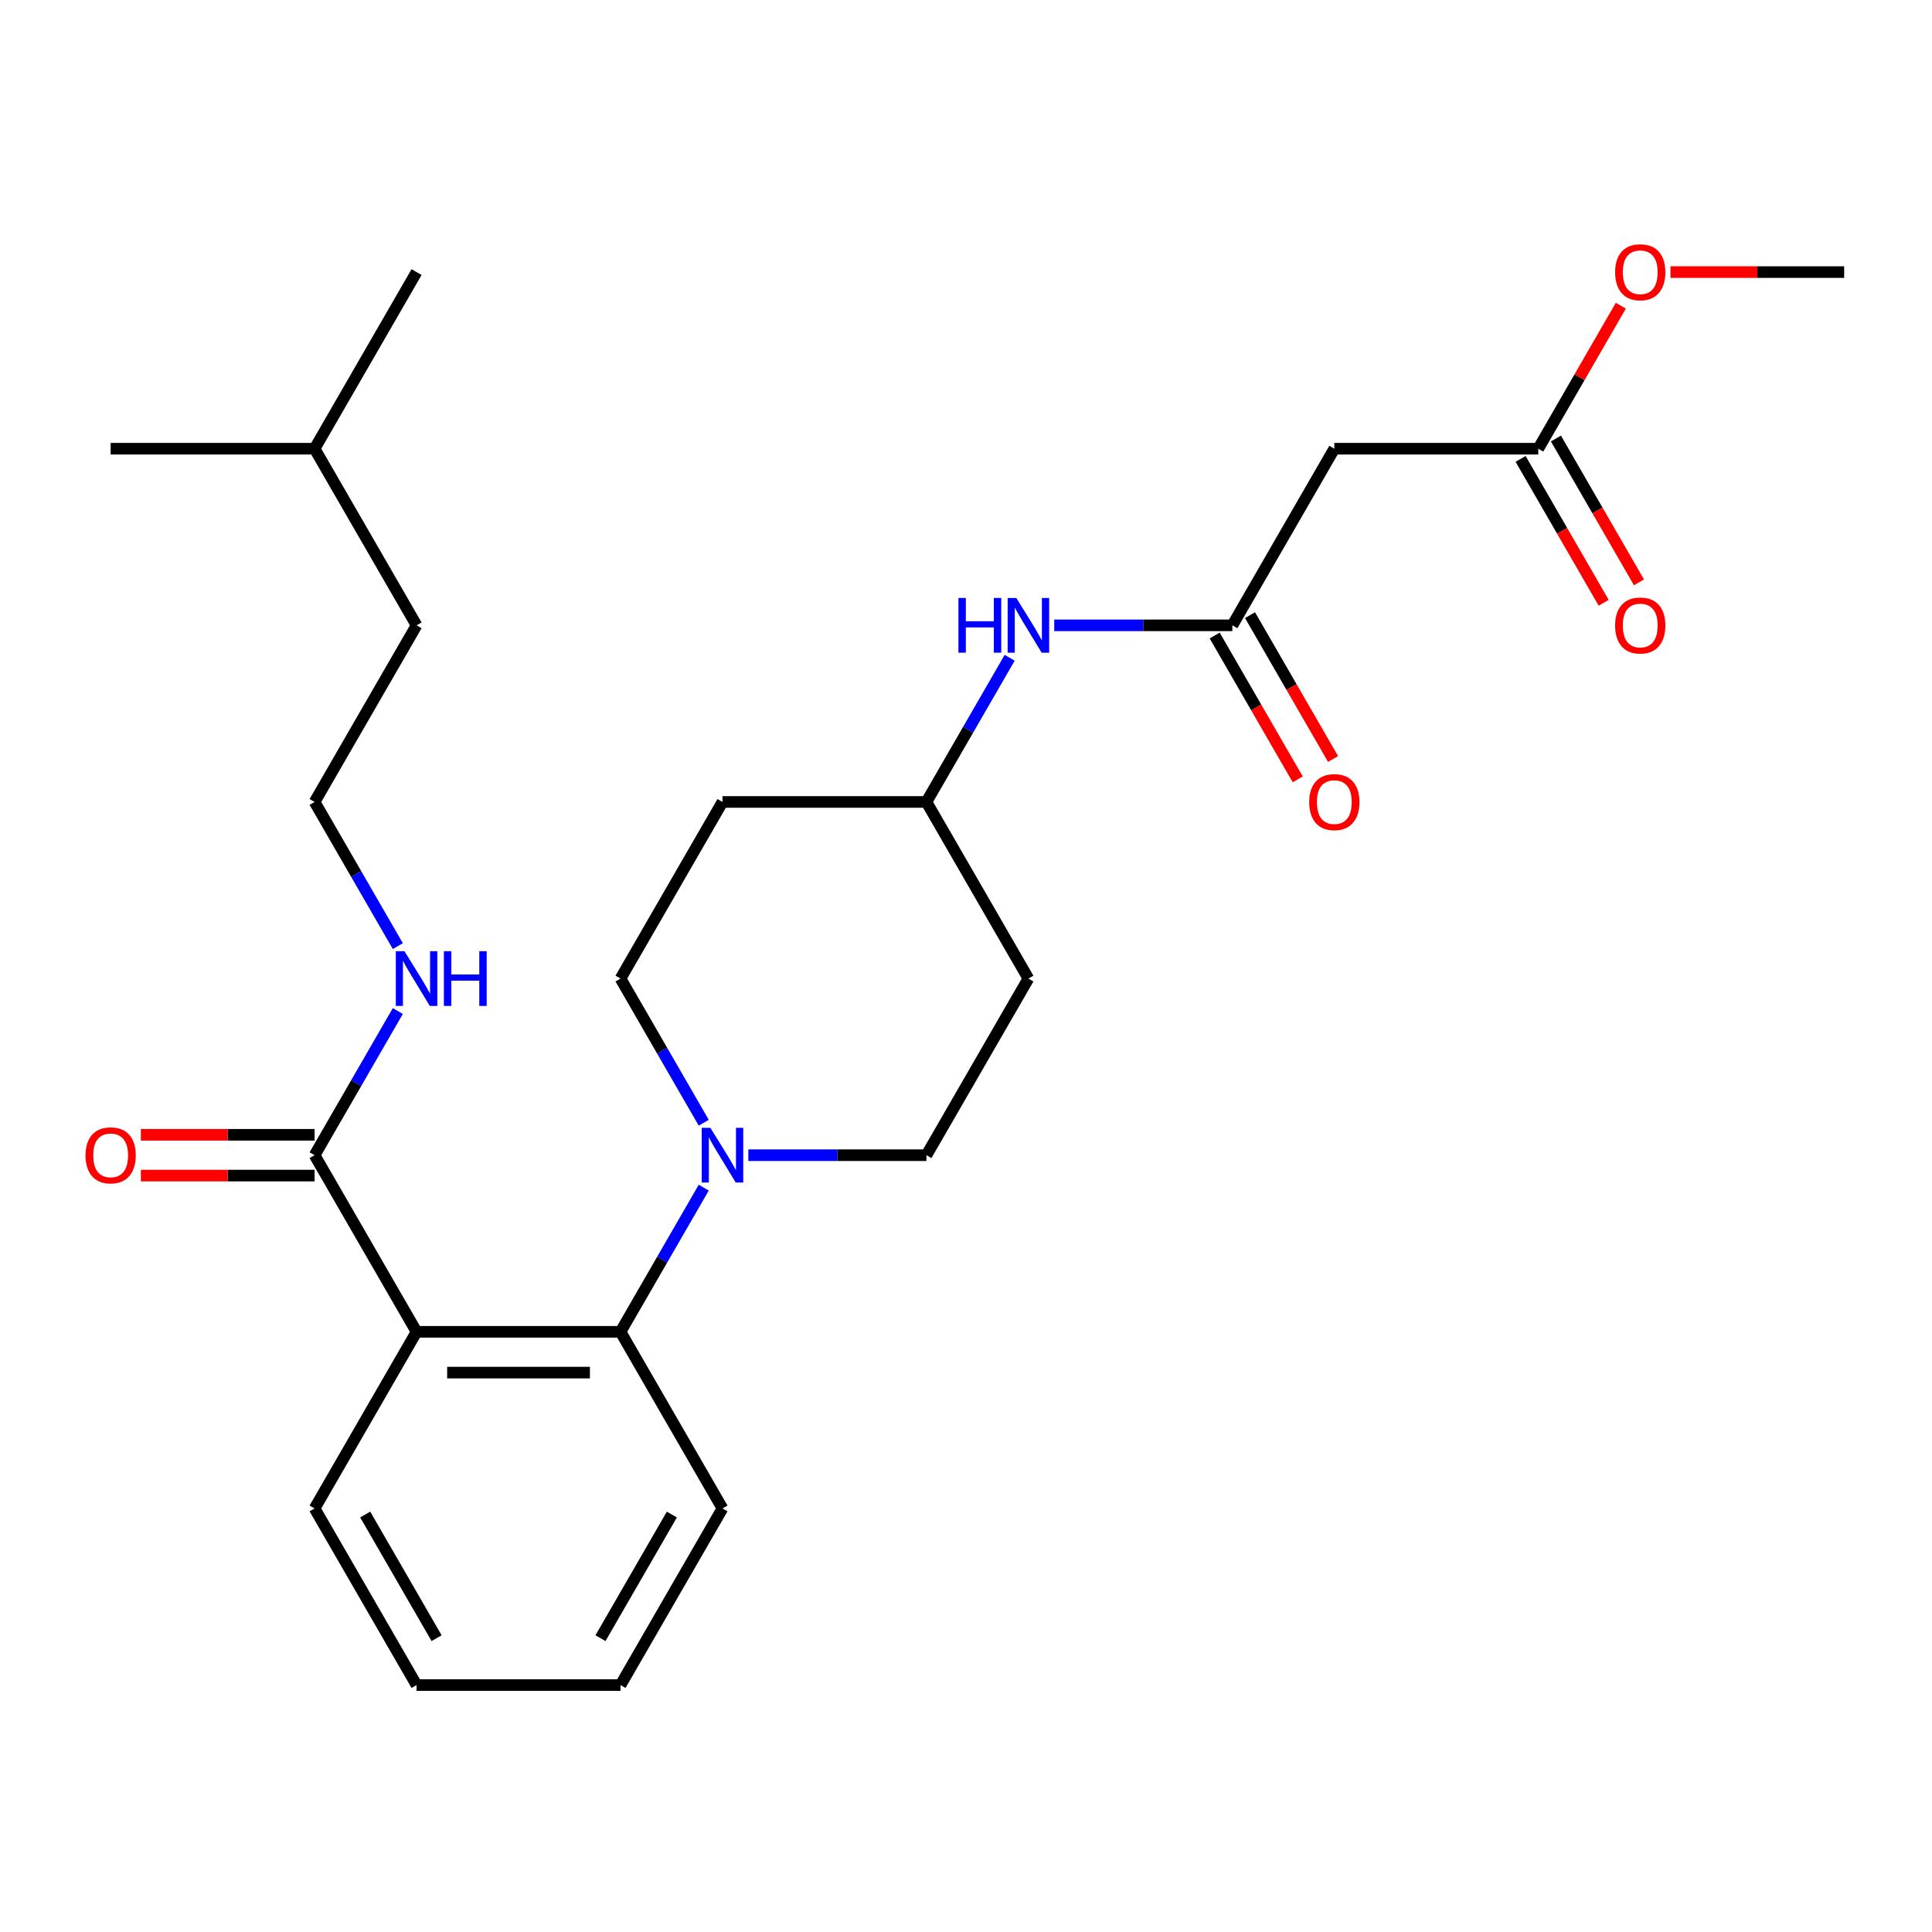 <?xml version='1.0' encoding='iso-8859-1'?>
<svg version='1.1' baseProfile='full'
              xmlns='http://www.w3.org/2000/svg'
                      xmlns:rdkit='http://www.rdkit.org/xml'
                      xmlns:xlink='http://www.w3.org/1999/xlink'
                  xml:space='preserve'
width='1000px' height='1000px' viewBox='0 0 1000 1000'>
<!-- END OF HEADER -->
<rect style='opacity:1.0;fill:#FFFFFF;stroke:none' width='1000' height='1000' x='0' y='0'> </rect>
<path class='bond-0' d='M 690.641,232.251 L 796.203,232.251' style='fill:none;fill-rule:evenodd;stroke:#000000;stroke-width:6px;stroke-linecap:butt;stroke-linejoin:miter;stroke-opacity:1' />
<path class='bond-1' d='M 690.641,232.251 L 637.86,323.67' style='fill:none;fill-rule:evenodd;stroke:#000000;stroke-width:6px;stroke-linecap:butt;stroke-linejoin:miter;stroke-opacity:1' />
<path class='bond-2' d='M 545.678,323.67 L 591.769,323.67' style='fill:none;fill-rule:evenodd;stroke:#0000FF;stroke-width:6px;stroke-linecap:butt;stroke-linejoin:miter;stroke-opacity:1' />
<path class='bond-2' d='M 591.769,323.67 L 637.86,323.67' style='fill:none;fill-rule:evenodd;stroke:#000000;stroke-width:6px;stroke-linecap:butt;stroke-linejoin:miter;stroke-opacity:1' />
<path class='bond-3' d='M 522.6,340.469 L 501.059,377.779' style='fill:none;fill-rule:evenodd;stroke:#0000FF;stroke-width:6px;stroke-linecap:butt;stroke-linejoin:miter;stroke-opacity:1' />
<path class='bond-3' d='M 501.059,377.779 L 479.518,415.089' style='fill:none;fill-rule:evenodd;stroke:#000000;stroke-width:6px;stroke-linecap:butt;stroke-linejoin:miter;stroke-opacity:1' />
<path class='bond-4' d='M 628.718,328.948 L 650.213,366.178' style='fill:none;fill-rule:evenodd;stroke:#000000;stroke-width:6px;stroke-linecap:butt;stroke-linejoin:miter;stroke-opacity:1' />
<path class='bond-4' d='M 650.213,366.178 L 671.708,403.408' style='fill:none;fill-rule:evenodd;stroke:#FF0000;stroke-width:6px;stroke-linecap:butt;stroke-linejoin:miter;stroke-opacity:1' />
<path class='bond-4' d='M 647.002,318.392 L 668.497,355.622' style='fill:none;fill-rule:evenodd;stroke:#000000;stroke-width:6px;stroke-linecap:butt;stroke-linejoin:miter;stroke-opacity:1' />
<path class='bond-4' d='M 668.497,355.622 L 689.992,392.852' style='fill:none;fill-rule:evenodd;stroke:#FF0000;stroke-width:6px;stroke-linecap:butt;stroke-linejoin:miter;stroke-opacity:1' />
<path class='bond-5' d='M 787.061,237.529 L 808.556,274.759' style='fill:none;fill-rule:evenodd;stroke:#000000;stroke-width:6px;stroke-linecap:butt;stroke-linejoin:miter;stroke-opacity:1' />
<path class='bond-5' d='M 808.556,274.759 L 830.051,311.989' style='fill:none;fill-rule:evenodd;stroke:#FF0000;stroke-width:6px;stroke-linecap:butt;stroke-linejoin:miter;stroke-opacity:1' />
<path class='bond-5' d='M 805.345,226.973 L 826.84,264.203' style='fill:none;fill-rule:evenodd;stroke:#000000;stroke-width:6px;stroke-linecap:butt;stroke-linejoin:miter;stroke-opacity:1' />
<path class='bond-5' d='M 826.84,264.203 L 848.334,301.433' style='fill:none;fill-rule:evenodd;stroke:#FF0000;stroke-width:6px;stroke-linecap:butt;stroke-linejoin:miter;stroke-opacity:1' />
<path class='bond-6' d='M 796.203,232.251 L 817.571,195.241' style='fill:none;fill-rule:evenodd;stroke:#000000;stroke-width:6px;stroke-linecap:butt;stroke-linejoin:miter;stroke-opacity:1' />
<path class='bond-6' d='M 817.571,195.241 L 838.938,158.23' style='fill:none;fill-rule:evenodd;stroke:#FF0000;stroke-width:6px;stroke-linecap:butt;stroke-linejoin:miter;stroke-opacity:1' />
<path class='bond-7' d='M 162.832,415.089 L 215.613,323.67' style='fill:none;fill-rule:evenodd;stroke:#000000;stroke-width:6px;stroke-linecap:butt;stroke-linejoin:miter;stroke-opacity:1' />
<path class='bond-8' d='M 162.832,415.089 L 184.373,452.399' style='fill:none;fill-rule:evenodd;stroke:#000000;stroke-width:6px;stroke-linecap:butt;stroke-linejoin:miter;stroke-opacity:1' />
<path class='bond-8' d='M 184.373,452.399 L 205.914,489.709' style='fill:none;fill-rule:evenodd;stroke:#0000FF;stroke-width:6px;stroke-linecap:butt;stroke-linejoin:miter;stroke-opacity:1' />
<path class='bond-9' d='M 162.832,597.927 L 184.373,560.617' style='fill:none;fill-rule:evenodd;stroke:#000000;stroke-width:6px;stroke-linecap:butt;stroke-linejoin:miter;stroke-opacity:1' />
<path class='bond-9' d='M 184.373,560.617 L 205.914,523.307' style='fill:none;fill-rule:evenodd;stroke:#0000FF;stroke-width:6px;stroke-linecap:butt;stroke-linejoin:miter;stroke-opacity:1' />
<path class='bond-10' d='M 162.832,587.371 L 117.871,587.371' style='fill:none;fill-rule:evenodd;stroke:#000000;stroke-width:6px;stroke-linecap:butt;stroke-linejoin:miter;stroke-opacity:1' />
<path class='bond-10' d='M 117.871,587.371 L 72.91,587.371' style='fill:none;fill-rule:evenodd;stroke:#FF0000;stroke-width:6px;stroke-linecap:butt;stroke-linejoin:miter;stroke-opacity:1' />
<path class='bond-10' d='M 162.832,608.483 L 117.871,608.483' style='fill:none;fill-rule:evenodd;stroke:#000000;stroke-width:6px;stroke-linecap:butt;stroke-linejoin:miter;stroke-opacity:1' />
<path class='bond-10' d='M 117.871,608.483 L 72.91,608.483' style='fill:none;fill-rule:evenodd;stroke:#FF0000;stroke-width:6px;stroke-linecap:butt;stroke-linejoin:miter;stroke-opacity:1' />
<path class='bond-11' d='M 162.832,597.927 L 215.613,689.346' style='fill:none;fill-rule:evenodd;stroke:#000000;stroke-width:6px;stroke-linecap:butt;stroke-linejoin:miter;stroke-opacity:1' />
<path class='bond-12' d='M 162.832,232.251 L 215.613,323.67' style='fill:none;fill-rule:evenodd;stroke:#000000;stroke-width:6px;stroke-linecap:butt;stroke-linejoin:miter;stroke-opacity:1' />
<path class='bond-13' d='M 162.832,232.251 L 215.613,140.831' style='fill:none;fill-rule:evenodd;stroke:#000000;stroke-width:6px;stroke-linecap:butt;stroke-linejoin:miter;stroke-opacity:1' />
<path class='bond-14' d='M 162.832,232.251 L 57.271,232.251' style='fill:none;fill-rule:evenodd;stroke:#000000;stroke-width:6px;stroke-linecap:butt;stroke-linejoin:miter;stroke-opacity:1' />
<path class='bond-15' d='M 387.335,597.927 L 433.426,597.927' style='fill:none;fill-rule:evenodd;stroke:#0000FF;stroke-width:6px;stroke-linecap:butt;stroke-linejoin:miter;stroke-opacity:1' />
<path class='bond-15' d='M 433.426,597.927 L 479.518,597.927' style='fill:none;fill-rule:evenodd;stroke:#000000;stroke-width:6px;stroke-linecap:butt;stroke-linejoin:miter;stroke-opacity:1' />
<path class='bond-16' d='M 364.257,614.726 L 342.716,652.036' style='fill:none;fill-rule:evenodd;stroke:#0000FF;stroke-width:6px;stroke-linecap:butt;stroke-linejoin:miter;stroke-opacity:1' />
<path class='bond-16' d='M 342.716,652.036 L 321.175,689.346' style='fill:none;fill-rule:evenodd;stroke:#000000;stroke-width:6px;stroke-linecap:butt;stroke-linejoin:miter;stroke-opacity:1' />
<path class='bond-17' d='M 364.257,581.128 L 342.716,543.818' style='fill:none;fill-rule:evenodd;stroke:#0000FF;stroke-width:6px;stroke-linecap:butt;stroke-linejoin:miter;stroke-opacity:1' />
<path class='bond-17' d='M 342.716,543.818 L 321.175,506.508' style='fill:none;fill-rule:evenodd;stroke:#000000;stroke-width:6px;stroke-linecap:butt;stroke-linejoin:miter;stroke-opacity:1' />
<path class='bond-18' d='M 373.956,780.765 L 321.175,872.185' style='fill:none;fill-rule:evenodd;stroke:#000000;stroke-width:6px;stroke-linecap:butt;stroke-linejoin:miter;stroke-opacity:1' />
<path class='bond-18' d='M 347.755,783.922 L 310.808,847.916' style='fill:none;fill-rule:evenodd;stroke:#000000;stroke-width:6px;stroke-linecap:butt;stroke-linejoin:miter;stroke-opacity:1' />
<path class='bond-19' d='M 373.956,780.765 L 321.175,689.346' style='fill:none;fill-rule:evenodd;stroke:#000000;stroke-width:6px;stroke-linecap:butt;stroke-linejoin:miter;stroke-opacity:1' />
<path class='bond-20' d='M 321.175,872.185 L 215.613,872.185' style='fill:none;fill-rule:evenodd;stroke:#000000;stroke-width:6px;stroke-linecap:butt;stroke-linejoin:miter;stroke-opacity:1' />
<path class='bond-21' d='M 215.613,872.185 L 162.832,780.765' style='fill:none;fill-rule:evenodd;stroke:#000000;stroke-width:6px;stroke-linecap:butt;stroke-linejoin:miter;stroke-opacity:1' />
<path class='bond-21' d='M 225.98,847.916 L 189.033,783.922' style='fill:none;fill-rule:evenodd;stroke:#000000;stroke-width:6px;stroke-linecap:butt;stroke-linejoin:miter;stroke-opacity:1' />
<path class='bond-22' d='M 162.832,780.765 L 215.613,689.346' style='fill:none;fill-rule:evenodd;stroke:#000000;stroke-width:6px;stroke-linecap:butt;stroke-linejoin:miter;stroke-opacity:1' />
<path class='bond-23' d='M 215.613,689.346 L 321.175,689.346' style='fill:none;fill-rule:evenodd;stroke:#000000;stroke-width:6px;stroke-linecap:butt;stroke-linejoin:miter;stroke-opacity:1' />
<path class='bond-23' d='M 231.448,710.459 L 305.341,710.459' style='fill:none;fill-rule:evenodd;stroke:#000000;stroke-width:6px;stroke-linecap:butt;stroke-linejoin:miter;stroke-opacity:1' />
<path class='bond-24' d='M 479.518,415.089 L 532.299,506.508' style='fill:none;fill-rule:evenodd;stroke:#000000;stroke-width:6px;stroke-linecap:butt;stroke-linejoin:miter;stroke-opacity:1' />
<path class='bond-25' d='M 479.518,415.089 L 373.956,415.089' style='fill:none;fill-rule:evenodd;stroke:#000000;stroke-width:6px;stroke-linecap:butt;stroke-linejoin:miter;stroke-opacity:1' />
<path class='bond-26' d='M 532.299,506.508 L 479.518,597.927' style='fill:none;fill-rule:evenodd;stroke:#000000;stroke-width:6px;stroke-linecap:butt;stroke-linejoin:miter;stroke-opacity:1' />
<path class='bond-27' d='M 321.175,506.508 L 373.956,415.089' style='fill:none;fill-rule:evenodd;stroke:#000000;stroke-width:6px;stroke-linecap:butt;stroke-linejoin:miter;stroke-opacity:1' />
<path class='bond-28' d='M 864.623,140.831 L 909.584,140.831' style='fill:none;fill-rule:evenodd;stroke:#FF0000;stroke-width:6px;stroke-linecap:butt;stroke-linejoin:miter;stroke-opacity:1' />
<path class='bond-28' d='M 909.584,140.831 L 954.545,140.831' style='fill:none;fill-rule:evenodd;stroke:#000000;stroke-width:6px;stroke-linecap:butt;stroke-linejoin:miter;stroke-opacity:1' />
<path  class='atom-1' d='M 496.079 309.51
L 499.919 309.51
L 499.919 321.55
L 514.399 321.55
L 514.399 309.51
L 518.239 309.51
L 518.239 337.83
L 514.399 337.83
L 514.399 324.75
L 499.919 324.75
L 499.919 337.83
L 496.079 337.83
L 496.079 309.51
' fill='#0000FF'/>
<path  class='atom-1' d='M 526.039 309.51
L 535.319 324.51
Q 536.239 325.99, 537.719 328.67
Q 539.199 331.35, 539.279 331.51
L 539.279 309.51
L 543.039 309.51
L 543.039 337.83
L 539.159 337.83
L 529.199 321.43
Q 528.039 319.51, 526.799 317.31
Q 525.599 315.11, 525.239 314.43
L 525.239 337.83
L 521.559 337.83
L 521.559 309.51
L 526.039 309.51
' fill='#0000FF'/>
<path  class='atom-3' d='M 677.641 415.169
Q 677.641 408.369, 681.001 404.569
Q 684.361 400.769, 690.641 400.769
Q 696.921 400.769, 700.281 404.569
Q 703.641 408.369, 703.641 415.169
Q 703.641 422.049, 700.241 425.969
Q 696.841 429.849, 690.641 429.849
Q 684.401 429.849, 681.001 425.969
Q 677.641 422.089, 677.641 415.169
M 690.641 426.649
Q 694.961 426.649, 697.281 423.769
Q 699.641 420.849, 699.641 415.169
Q 699.641 409.609, 697.281 406.809
Q 694.961 403.969, 690.641 403.969
Q 686.321 403.969, 683.961 406.769
Q 681.641 409.569, 681.641 415.169
Q 681.641 420.889, 683.961 423.769
Q 686.321 426.649, 690.641 426.649
' fill='#FF0000'/>
<path  class='atom-7' d='M 209.353 492.348
L 218.633 507.348
Q 219.553 508.828, 221.033 511.508
Q 222.513 514.188, 222.593 514.348
L 222.593 492.348
L 226.353 492.348
L 226.353 520.668
L 222.473 520.668
L 212.513 504.268
Q 211.353 502.348, 210.113 500.148
Q 208.913 497.948, 208.553 497.268
L 208.553 520.668
L 204.873 520.668
L 204.873 492.348
L 209.353 492.348
' fill='#0000FF'/>
<path  class='atom-7' d='M 229.753 492.348
L 233.593 492.348
L 233.593 504.388
L 248.073 504.388
L 248.073 492.348
L 251.913 492.348
L 251.913 520.668
L 248.073 520.668
L 248.073 507.588
L 233.593 507.588
L 233.593 520.668
L 229.753 520.668
L 229.753 492.348
' fill='#0000FF'/>
<path  class='atom-8' d='M 44.271 598.007
Q 44.271 591.207, 47.631 587.407
Q 50.991 583.607, 57.271 583.607
Q 63.551 583.607, 66.911 587.407
Q 70.271 591.207, 70.271 598.007
Q 70.271 604.887, 66.871 608.807
Q 63.471 612.687, 57.271 612.687
Q 51.031 612.687, 47.631 608.807
Q 44.271 604.927, 44.271 598.007
M 57.271 609.487
Q 61.591 609.487, 63.911 606.607
Q 66.271 603.687, 66.271 598.007
Q 66.271 592.447, 63.911 589.647
Q 61.591 586.807, 57.271 586.807
Q 52.951 586.807, 50.591 589.607
Q 48.271 592.407, 48.271 598.007
Q 48.271 603.727, 50.591 606.607
Q 52.951 609.487, 57.271 609.487
' fill='#FF0000'/>
<path  class='atom-10' d='M 367.696 583.767
L 376.976 598.767
Q 377.896 600.247, 379.376 602.927
Q 380.856 605.607, 380.936 605.767
L 380.936 583.767
L 384.696 583.767
L 384.696 612.087
L 380.816 612.087
L 370.856 595.687
Q 369.696 593.767, 368.456 591.567
Q 367.256 589.367, 366.896 588.687
L 366.896 612.087
L 363.216 612.087
L 363.216 583.767
L 367.696 583.767
' fill='#0000FF'/>
<path  class='atom-25' d='M 835.984 323.75
Q 835.984 316.95, 839.344 313.15
Q 842.704 309.35, 848.984 309.35
Q 855.264 309.35, 858.624 313.15
Q 861.984 316.95, 861.984 323.75
Q 861.984 330.63, 858.584 334.55
Q 855.184 338.43, 848.984 338.43
Q 842.744 338.43, 839.344 334.55
Q 835.984 330.67, 835.984 323.75
M 848.984 335.23
Q 853.304 335.23, 855.624 332.35
Q 857.984 329.43, 857.984 323.75
Q 857.984 318.19, 855.624 315.39
Q 853.304 312.55, 848.984 312.55
Q 844.664 312.55, 842.304 315.35
Q 839.984 318.15, 839.984 323.75
Q 839.984 329.47, 842.304 332.35
Q 844.664 335.23, 848.984 335.23
' fill='#FF0000'/>
<path  class='atom-26' d='M 835.984 140.911
Q 835.984 134.111, 839.344 130.311
Q 842.704 126.511, 848.984 126.511
Q 855.264 126.511, 858.624 130.311
Q 861.984 134.111, 861.984 140.911
Q 861.984 147.791, 858.584 151.711
Q 855.184 155.591, 848.984 155.591
Q 842.744 155.591, 839.344 151.711
Q 835.984 147.831, 835.984 140.911
M 848.984 152.391
Q 853.304 152.391, 855.624 149.511
Q 857.984 146.591, 857.984 140.911
Q 857.984 135.351, 855.624 132.551
Q 853.304 129.711, 848.984 129.711
Q 844.664 129.711, 842.304 132.511
Q 839.984 135.311, 839.984 140.911
Q 839.984 146.631, 842.304 149.511
Q 844.664 152.391, 848.984 152.391
' fill='#FF0000'/>
</svg>
